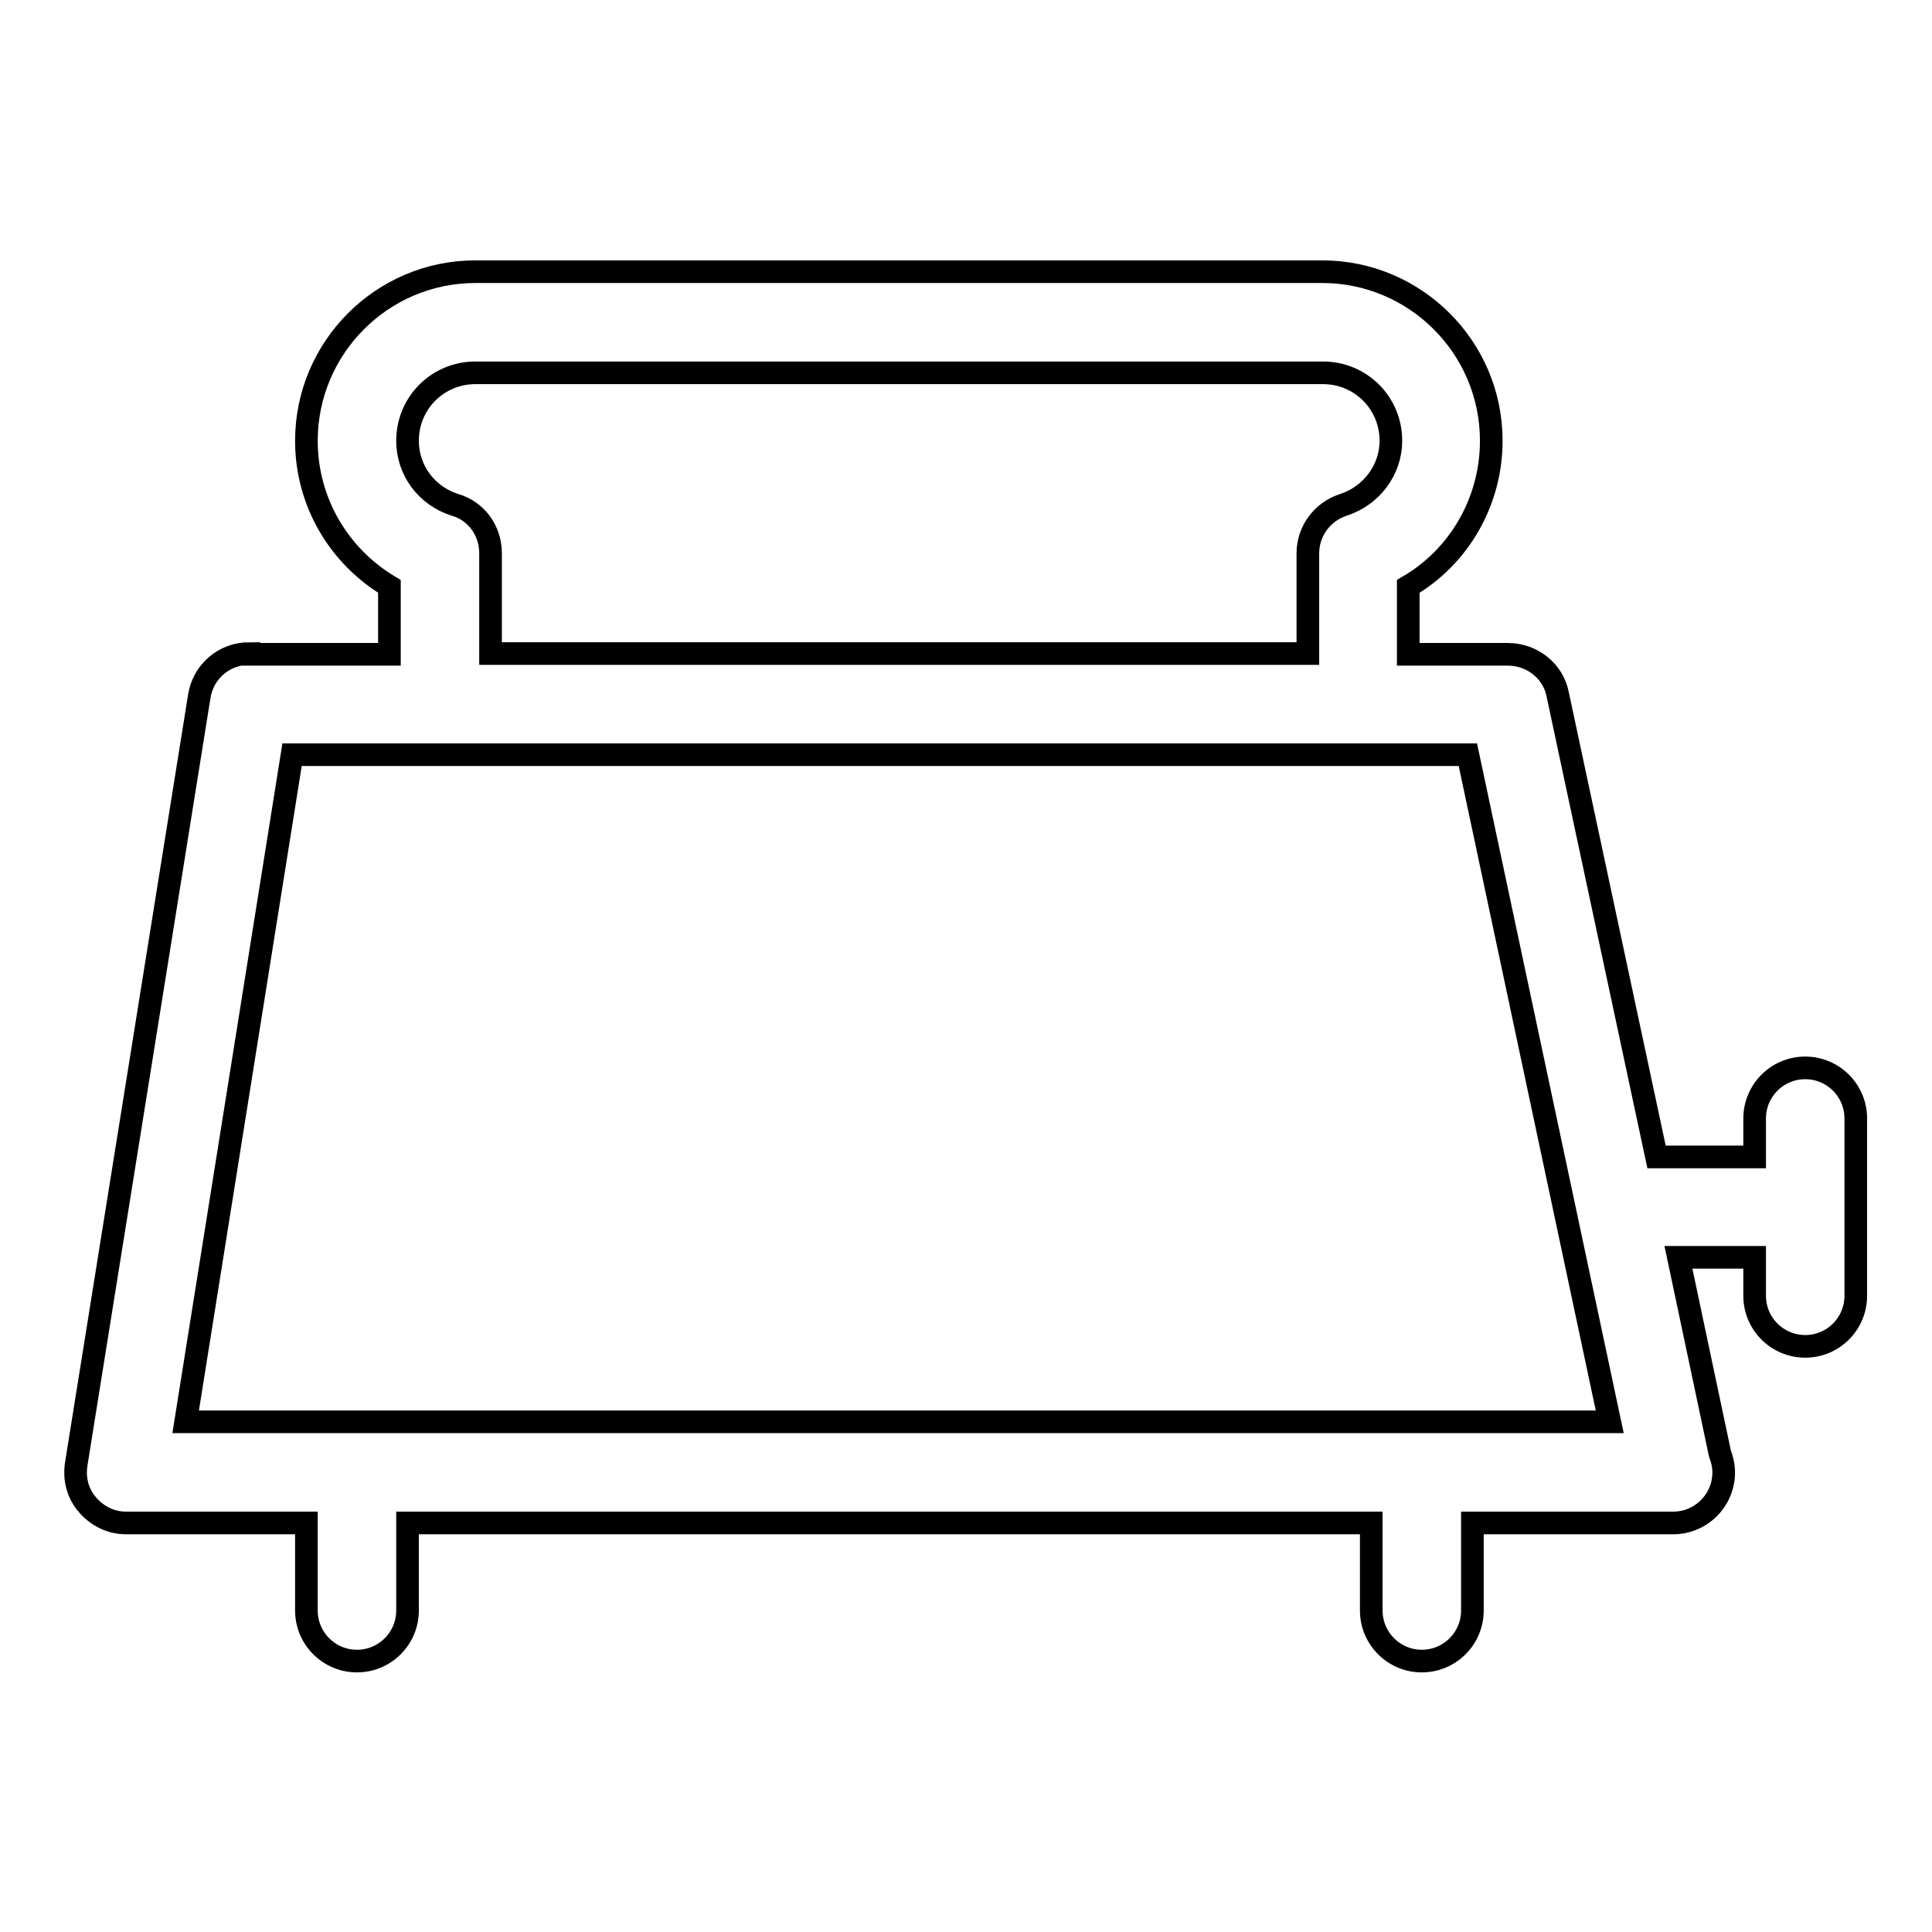 <?xml version="1.0" encoding="utf-8"?>
<!-- Svg Vector Icons : http://www.onlinewebfonts.com/icon -->
<!DOCTYPE svg PUBLIC "-//W3C//DTD SVG 1.1//EN" "http://www.w3.org/Graphics/SVG/1.1/DTD/svg11.dtd">
<svg version="1.1" xmlns="http://www.w3.org/2000/svg" xmlns:xlink="http://www.w3.org/1999/xlink" x="0px" y="0px" viewBox="0 0 256 256" enable-background="new 0 0 256 256" xml:space="preserve">
<g><g><g><g><path stroke-width="3" fill-opacity="0" stroke="#000000"  d="M33,86.6c-3.3,0-6.1,2.4-6.6,5.7L10.1,194c-0.3,2,0.2,3.9,1.5,5.4c1.3,1.5,3.1,2.4,5.1,2.4h23.9v11.6c0,3.7,3,6.7,6.7,6.7c3.7,0,6.7-3,6.7-6.7v-11.6h127.7v11.6c0,3.7,3,6.7,6.7,6.7s6.7-3,6.7-6.7v-11.6h26.5c0,0,0,0,0.1,0c3.7,0,6.7-3,6.7-6.7c0-0.9-0.2-1.7-0.5-2.5l-5.5-26h10.1v5.1c0,3.7,3,6.7,6.7,6.7s6.7-3,6.7-6.7V160v-11.8c0-3.7-3-6.7-6.7-6.7s-6.7,3-6.7,6.7v5.1h-13l-13.1-61.3c-0.6-3.1-3.4-5.3-6.6-5.3h-13.2v-9c6.7-3.9,11-11.2,11-19.3c0-12.4-10.1-22.4-22.4-22.4H63c-12.4,0-22.4,10.1-22.4,22.4c0,8.1,4.3,15.3,11,19.3v9H33L33,86.6z M213.3,188.4h-24.9H47.3H24.6L38.7,100h12.9H65h108.3h13.4h7.8L213.3,188.4z M60.3,66.9c-3.8-1.2-6.3-4.6-6.3-8.5c0-5,4-9,9-9h112.3c5,0,9,4,9,9c0,3.9-2.6,7.3-6.3,8.5c-2.8,0.9-4.7,3.5-4.7,6.4v13.3H65V73.3C65,70.3,63.1,67.7,60.3,66.9z"/></g></g><g></g><g></g><g></g><g></g><g></g><g></g><g></g><g></g><g></g><g></g><g></g><g></g><g></g><g></g><g></g></g></g>
</svg>
